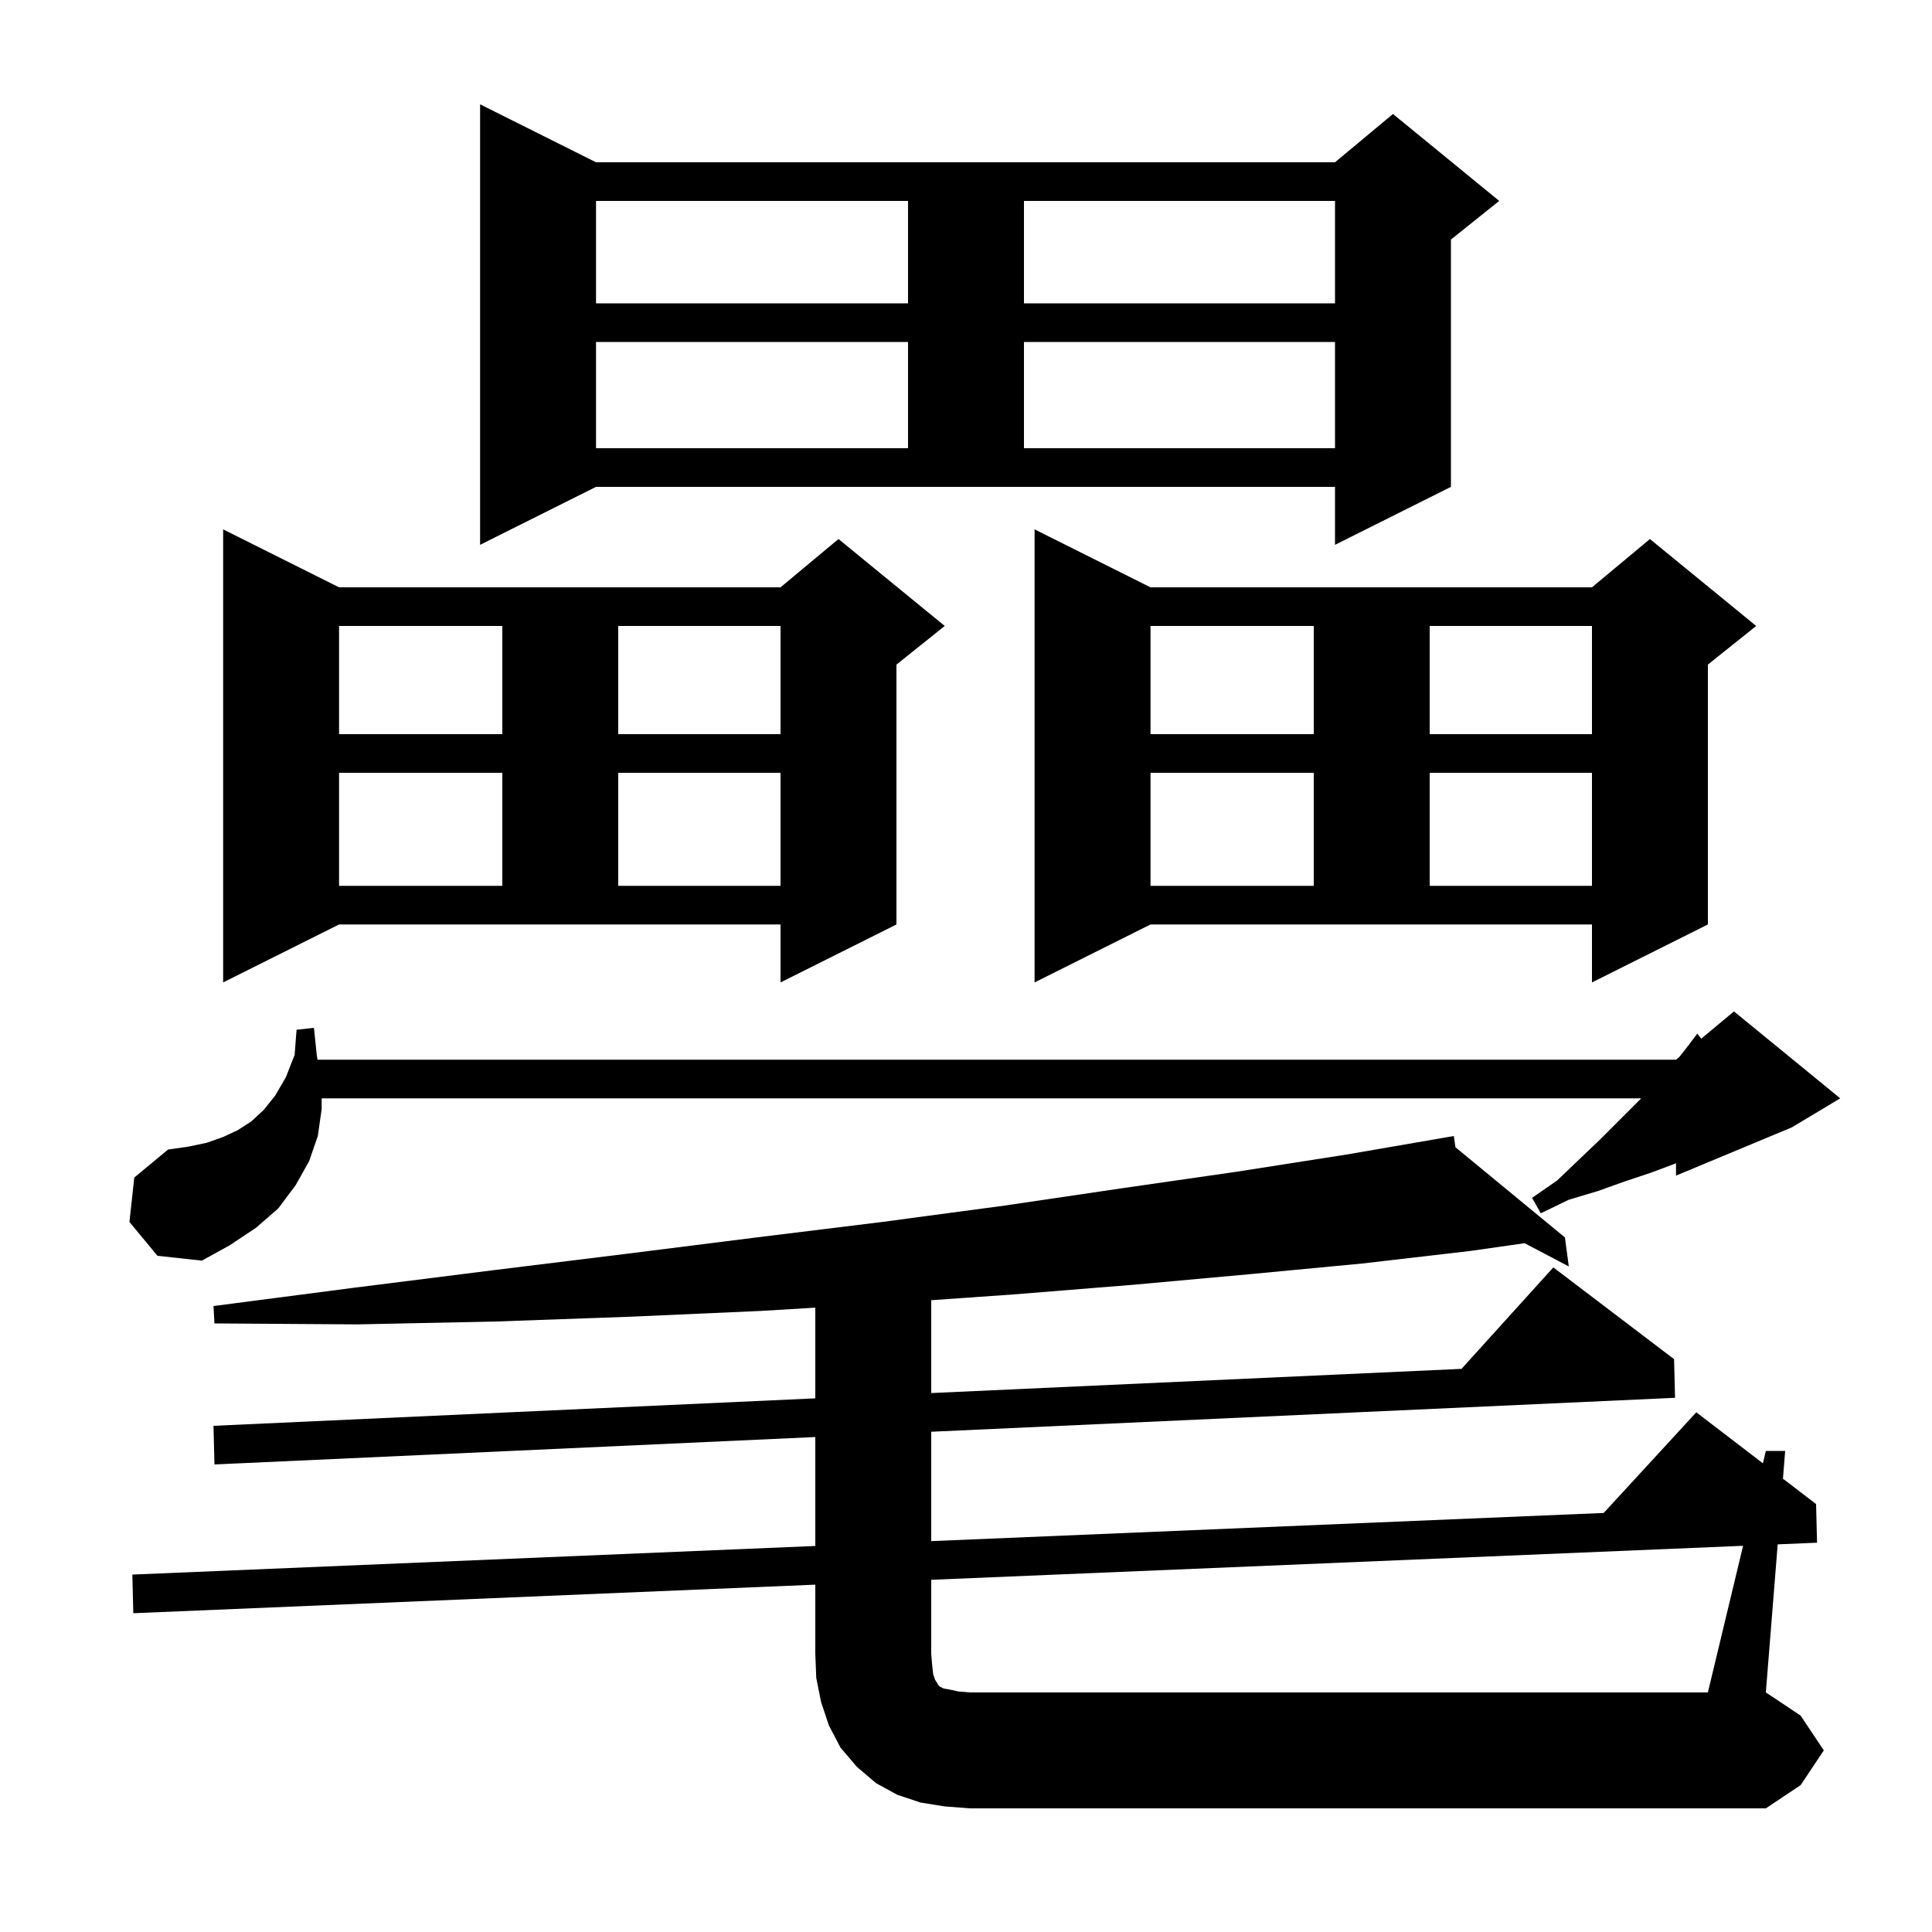 <svg xmlns="http://www.w3.org/2000/svg" xmlns:xlink="http://www.w3.org/1999/xlink" version="1.1" baseProfile="full" viewBox="0 0 200 200" width="200" height="200"><g fill="currentColor"><path d="M 180.443 160.021 L 96.4 163.541 L 96.4 171.2 L 96.5 172.4 L 96.6 173.3 L 96.8 173.9 L 97.0 174.2 L 97.1 174.4 L 97.3 174.6 L 97.7 174.8 L 98.3 174.9 L 99.2 175.1 L 100.4 175.2 L 176.8 175.2 Z M 13.4 126.5 L 13.9 121.9 L 17.4 119.0 L 19.5 118.7 L 21.4 118.3 L 23.1 117.7 L 24.6 117.0 L 26.0 116.1 L 27.3 114.9 L 28.5 113.4 L 29.6 111.5 L 30.5 109.2 L 30.7 106.6 L 32.5 106.4 L 32.8 109.3 L 32.871 109.7 L 173.5 109.7 L 173.852 109.407 L 174.8 108.2 L 175.7 107.0 L 176.118 107.518 L 179.5 104.7 L 190.5 113.7 L 185.5 116.7 L 173.5 121.7 L 173.5 120.422 L 173.3 120.5 L 170.9 121.4 L 168.2 122.3 L 165.4 123.3 L 162.4 124.2 L 159.5 125.6 L 158.6 124.0 L 161.2 122.2 L 163.5 120.0 L 165.6 118.0 L 169.9 113.7 L 33.3 113.7 L 33.3 114.8 L 32.9 117.6 L 32.0 120.2 L 30.6 122.7 L 28.8 125.1 L 26.5 127.1 L 23.8 128.9 L 20.9 130.5 L 16.3 130.0 Z M 23.1 101.7 L 23.1 54.8 L 35.1 60.8 L 80.8 60.8 L 86.8 55.8 L 97.8 64.8 L 92.8 68.8 L 92.8 95.7 L 80.8 101.7 L 80.8 95.7 L 35.1 95.7 Z M 107.1 101.7 L 107.1 54.8 L 119.1 60.8 L 164.8 60.8 L 170.8 55.8 L 181.8 64.8 L 176.8 68.8 L 176.8 95.7 L 164.8 101.7 L 164.8 95.7 L 119.1 95.7 Z M 119.1 80.0 L 119.1 91.7 L 136.0 91.7 L 136.0 80.0 Z M 148.0 80.0 L 148.0 91.7 L 164.8 91.7 L 164.8 80.0 Z M 35.1 80.0 L 35.1 91.7 L 52.0 91.7 L 52.0 80.0 Z M 64.0 80.0 L 64.0 91.7 L 80.8 91.7 L 80.8 80.0 Z M 119.1 64.8 L 119.1 76.0 L 136.0 76.0 L 136.0 64.8 Z M 148.0 64.8 L 148.0 76.0 L 164.8 76.0 L 164.8 64.8 Z M 35.1 64.8 L 35.1 76.0 L 52.0 76.0 L 52.0 64.8 Z M 64.0 64.8 L 64.0 76.0 L 80.8 76.0 L 80.8 64.8 Z M 49.7 56.4 L 49.7 10.8 L 61.7 16.8 L 138.2 16.8 L 144.2 11.8 L 155.2 20.8 L 150.2 24.8 L 150.2 50.4 L 138.2 56.4 L 138.2 50.4 L 61.7 50.4 Z M 61.7 35.4 L 61.7 46.4 L 94.0 46.4 L 94.0 35.4 Z M 106.0 35.4 L 106.0 46.4 L 138.2 46.4 L 138.2 35.4 Z M 61.7 20.8 L 61.7 31.4 L 94.0 31.4 L 94.0 20.8 Z M 106.0 20.8 L 106.0 31.4 L 138.2 31.4 L 138.2 20.8 Z M 188.8 181.2 L 186.4 184.8 L 182.8 187.2 L 100.4 187.2 L 97.8 187.0 L 95.3 186.6 L 92.9 185.8 L 90.7 184.6 L 88.7 182.9 L 87.0 180.9 L 85.8 178.6 L 85.0 176.2 L 84.5 173.7 L 84.4 171.2 L 84.4 164.043 L 13.8 167.0 L 13.7 163.0 L 84.4 160.039 L 84.4 148.762 L 22.2 151.6 L 22.1 147.6 L 84.4 144.757 L 84.4 135.367 L 78.9 135.7 L 65.4 136.3 L 51.4 136.8 L 37.0 137.1 L 22.2 137.0 L 22.1 135.2 L 36.7 133.3 L 51.0 131.5 L 64.8 129.8 L 78.3 128.1 L 91.3 126.5 L 104.0 124.8 L 116.2 123.0 L 128.0 121.3 L 139.5 119.5 L 150.5 117.6 L 150.666 118.761 L 162.0 128.1 L 162.4 131.1 L 157.831 128.696 L 152.2 129.5 L 141.0 130.8 L 129.4 131.9 L 117.3 133.0 L 104.9 134.0 L 96.4 134.598 L 96.4 144.209 L 151.296 141.704 L 160.8 131.2 L 173.3 140.7 L 173.4 144.7 L 96.4 148.214 L 96.4 159.536 L 166.013 156.621 L 175.6 146.2 L 182.493 151.481 L 182.8 150.2 L 184.8 150.2 L 184.57 153.072 L 188.0 155.7 L 188.1 159.7 L 184.026 159.871 L 182.8 175.2 L 186.4 177.6 Z "/></g></svg>